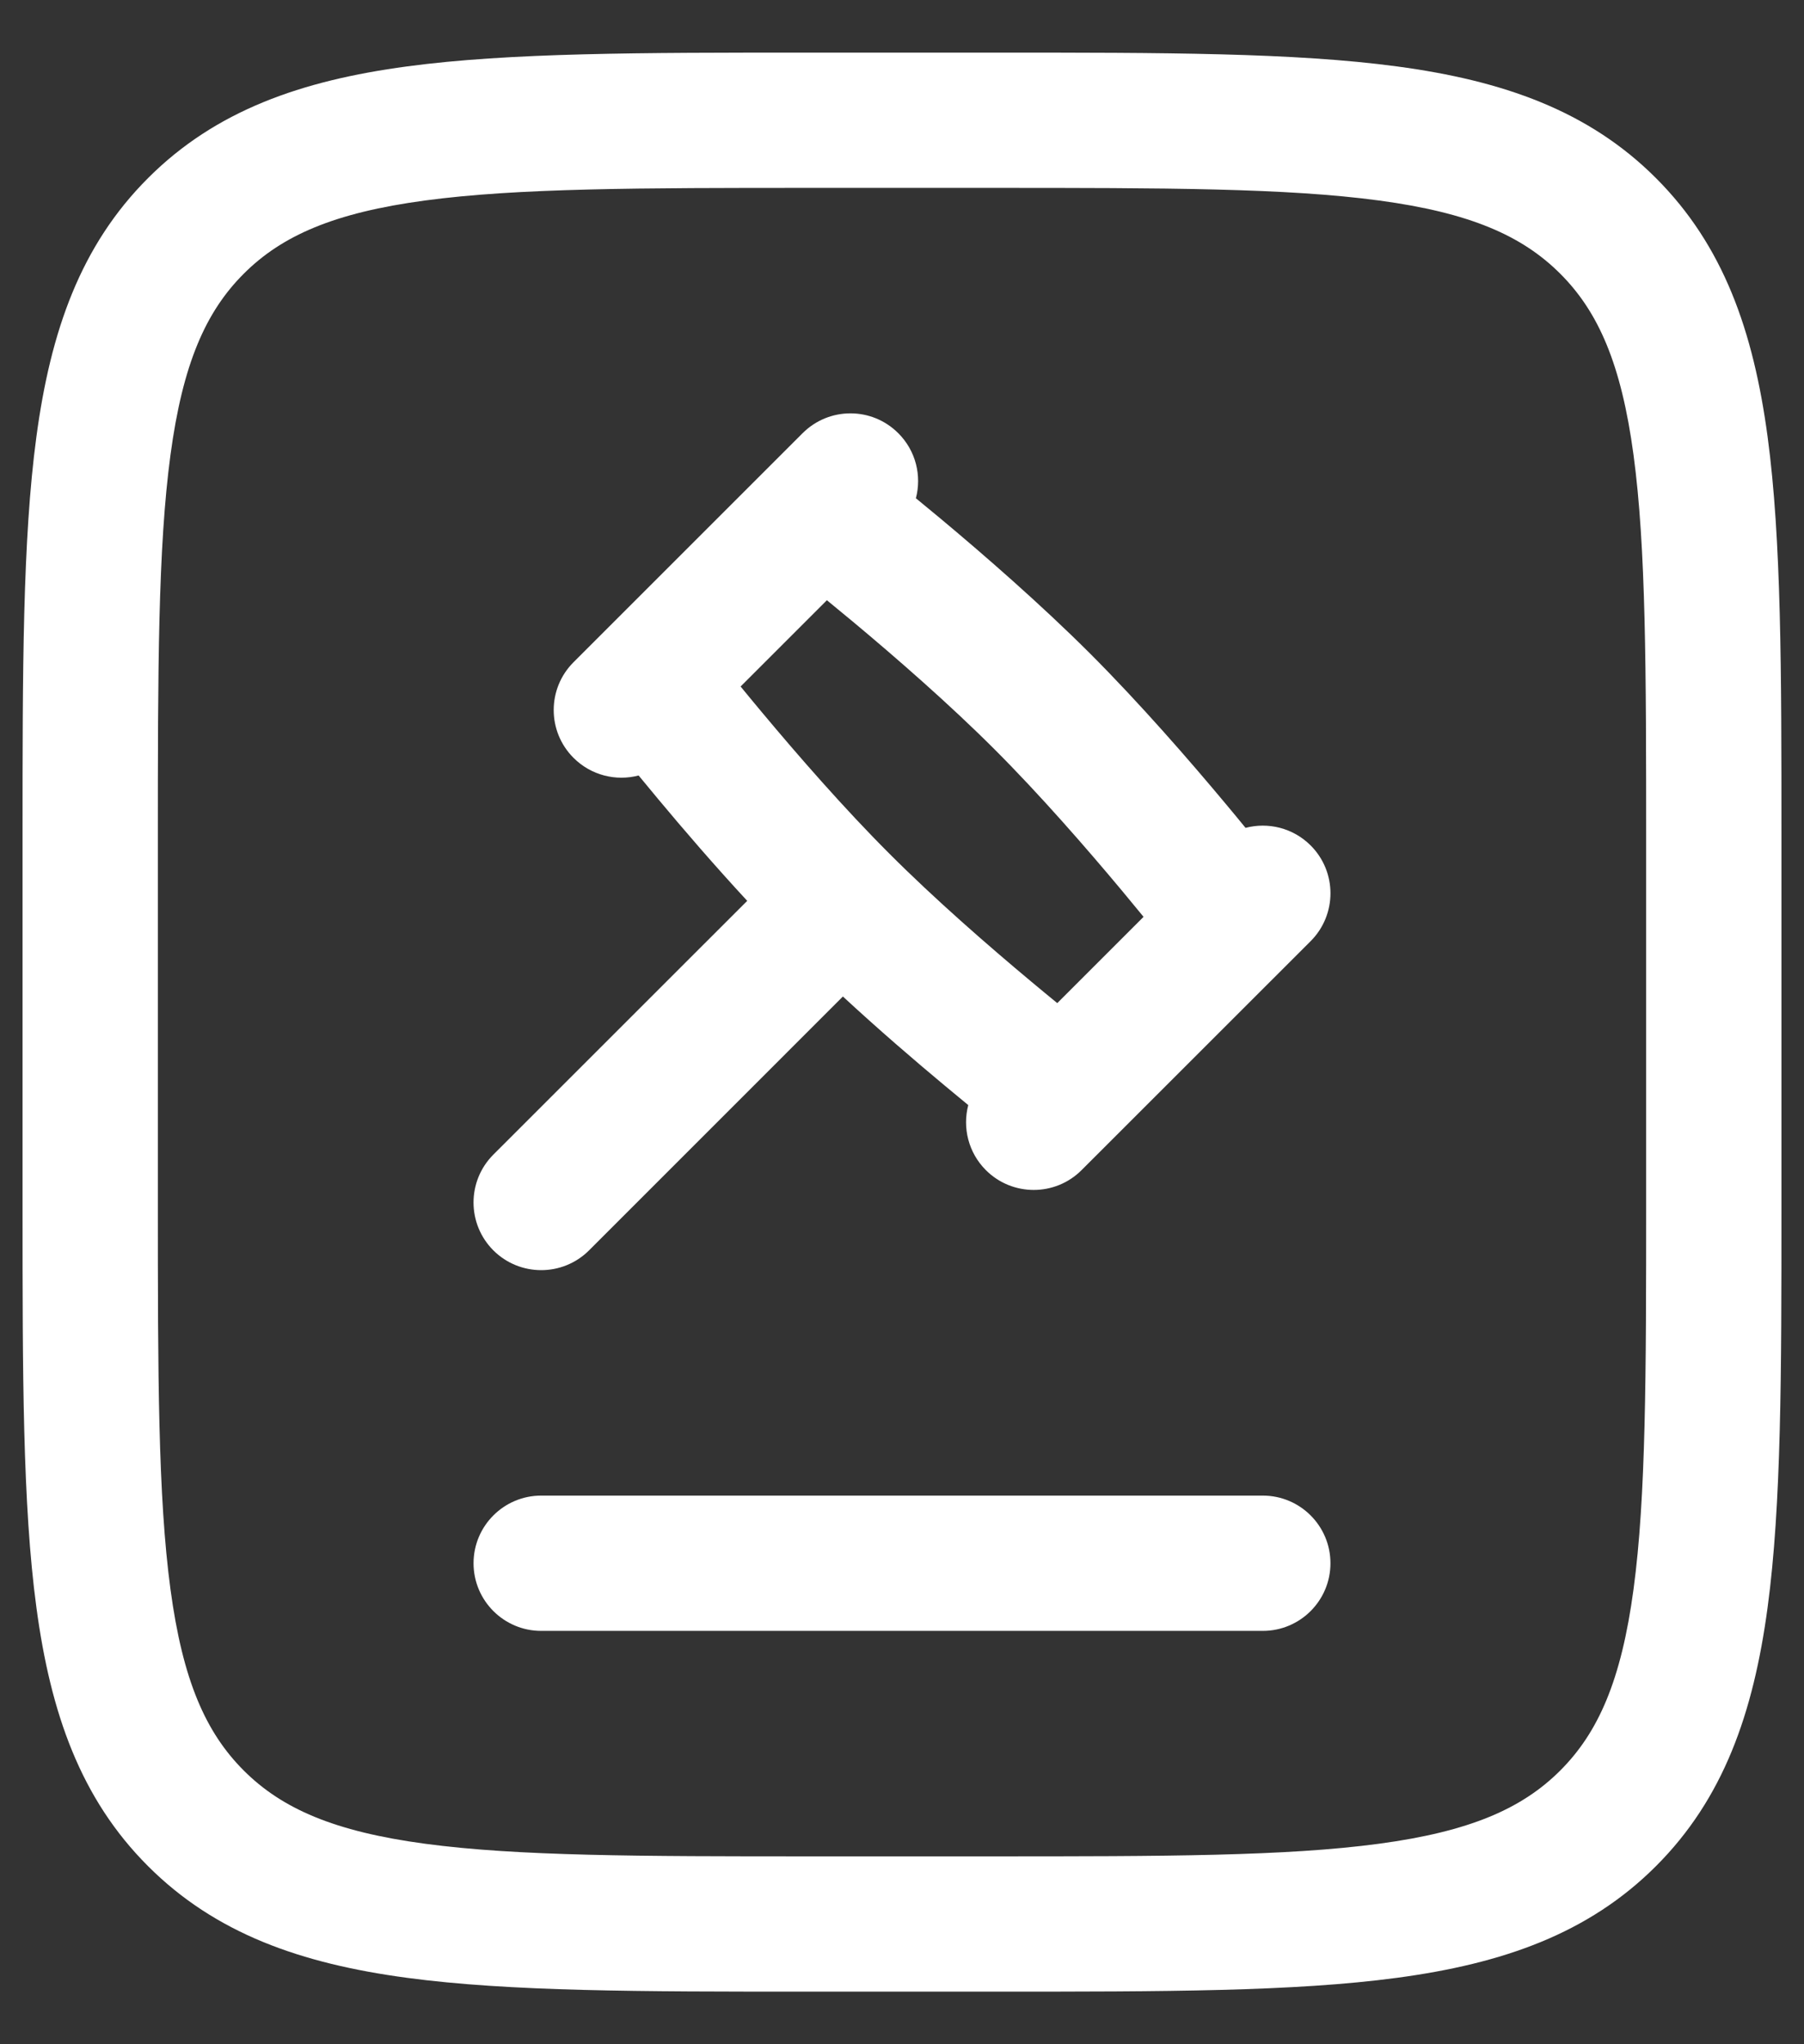 <svg width="30" height="34" viewBox="0 0 30 34" fill="none" xmlns="http://www.w3.org/2000/svg">
<rect x="0" y="0" width="30" height="34" fill="#333333" stroke="none"/>
<path fill-rule="evenodd" clip-rule="evenodd" d="M21.796 15.653C22.235 15.213 22.235 14.501 21.796 14.062C21.502 13.768 21.087 13.671 20.713 13.769C20.613 13.646 20.503 13.513 20.386 13.373C19.777 12.643 18.954 11.697 18.129 10.871C17.303 10.046 16.357 9.223 15.627 8.614C15.487 8.497 15.354 8.388 15.231 8.287C15.329 7.913 15.232 7.498 14.938 7.205C14.499 6.765 13.787 6.765 13.347 7.205L9.538 11.014C9.098 11.453 9.098 12.166 9.538 12.605C9.831 12.898 10.246 12.996 10.62 12.898C10.721 13.021 10.831 13.154 10.948 13.294C11.363 13.792 11.878 14.391 12.426 14.983L8.204 19.204C7.765 19.644 7.765 20.356 8.204 20.796C8.644 21.235 9.356 21.235 9.796 20.796L14.017 16.574C14.609 17.122 15.208 17.637 15.706 18.052C15.846 18.169 15.979 18.279 16.102 18.38C16.004 18.754 16.102 19.169 16.395 19.462C16.834 19.901 17.547 19.901 17.986 19.462L21.796 15.653ZM13.751 9.983L12.316 11.418C12.425 11.551 12.545 11.697 12.675 11.852C13.266 12.56 14.039 13.448 14.796 14.204C15.552 14.961 16.44 15.734 17.148 16.325C17.303 16.455 17.449 16.575 17.582 16.684L19.017 15.249C18.908 15.116 18.788 14.97 18.658 14.814C18.068 14.107 17.295 13.219 16.538 12.462C15.781 11.705 14.893 10.932 14.186 10.342C14.03 10.212 13.884 10.092 13.751 9.983Z" fill="white"/>
<path d="M9 24.875C8.379 24.875 7.875 25.379 7.875 26C7.875 26.621 8.379 27.125 9 27.125H21C21.621 27.125 22.125 26.621 22.125 26C22.125 25.379 21.621 24.875 21 24.875H9Z" fill="white"/>
<path fill-rule="evenodd" clip-rule="evenodd" d="M13.415 0.875L16.585 0.875C19.341 0.875 21.525 0.875 23.233 1.105C24.992 1.341 26.416 1.839 27.538 2.962C28.661 4.084 29.159 5.508 29.395 7.266C29.625 8.975 29.625 11.159 29.625 13.915V20.085C29.625 22.841 29.625 25.025 29.395 26.733C29.159 28.492 28.661 29.916 27.538 31.038C26.416 32.161 24.992 32.659 23.233 32.895C21.525 33.125 19.341 33.125 16.585 33.125L13.415 33.125C10.659 33.125 8.475 33.125 6.766 32.895C5.008 32.659 3.584 32.161 2.462 31.038C1.339 29.916 0.841 28.492 0.605 26.733C0.375 25.025 0.375 22.841 0.375 20.085L0.375 13.915C0.375 11.159 0.375 8.975 0.605 7.266C0.841 5.508 1.339 4.084 2.462 2.962C3.584 1.839 5.008 1.341 6.766 1.105C8.475 0.875 10.659 0.875 13.415 0.875ZM7.066 3.335C5.557 3.538 4.688 3.918 4.053 4.553C3.418 5.188 3.038 6.057 2.835 7.566C2.627 9.108 2.625 11.14 2.625 14L2.625 20C2.625 22.86 2.627 24.892 2.835 26.434C3.038 27.943 3.418 28.812 4.053 29.447C4.688 30.082 5.557 30.462 7.066 30.665C8.608 30.873 10.64 30.875 13.5 30.875H16.5C19.36 30.875 21.392 30.873 22.934 30.665C24.443 30.462 25.312 30.082 25.947 29.447C26.582 28.812 26.962 27.943 27.165 26.434C27.373 24.892 27.375 22.86 27.375 20V14C27.375 11.14 27.373 9.108 27.165 7.566C26.962 6.057 26.582 5.188 25.947 4.553C25.312 3.918 24.443 3.538 22.934 3.335C21.392 3.127 19.36 3.125 16.5 3.125L13.5 3.125C10.64 3.125 8.608 3.127 7.066 3.335Z" fill="white"/>
</svg>
